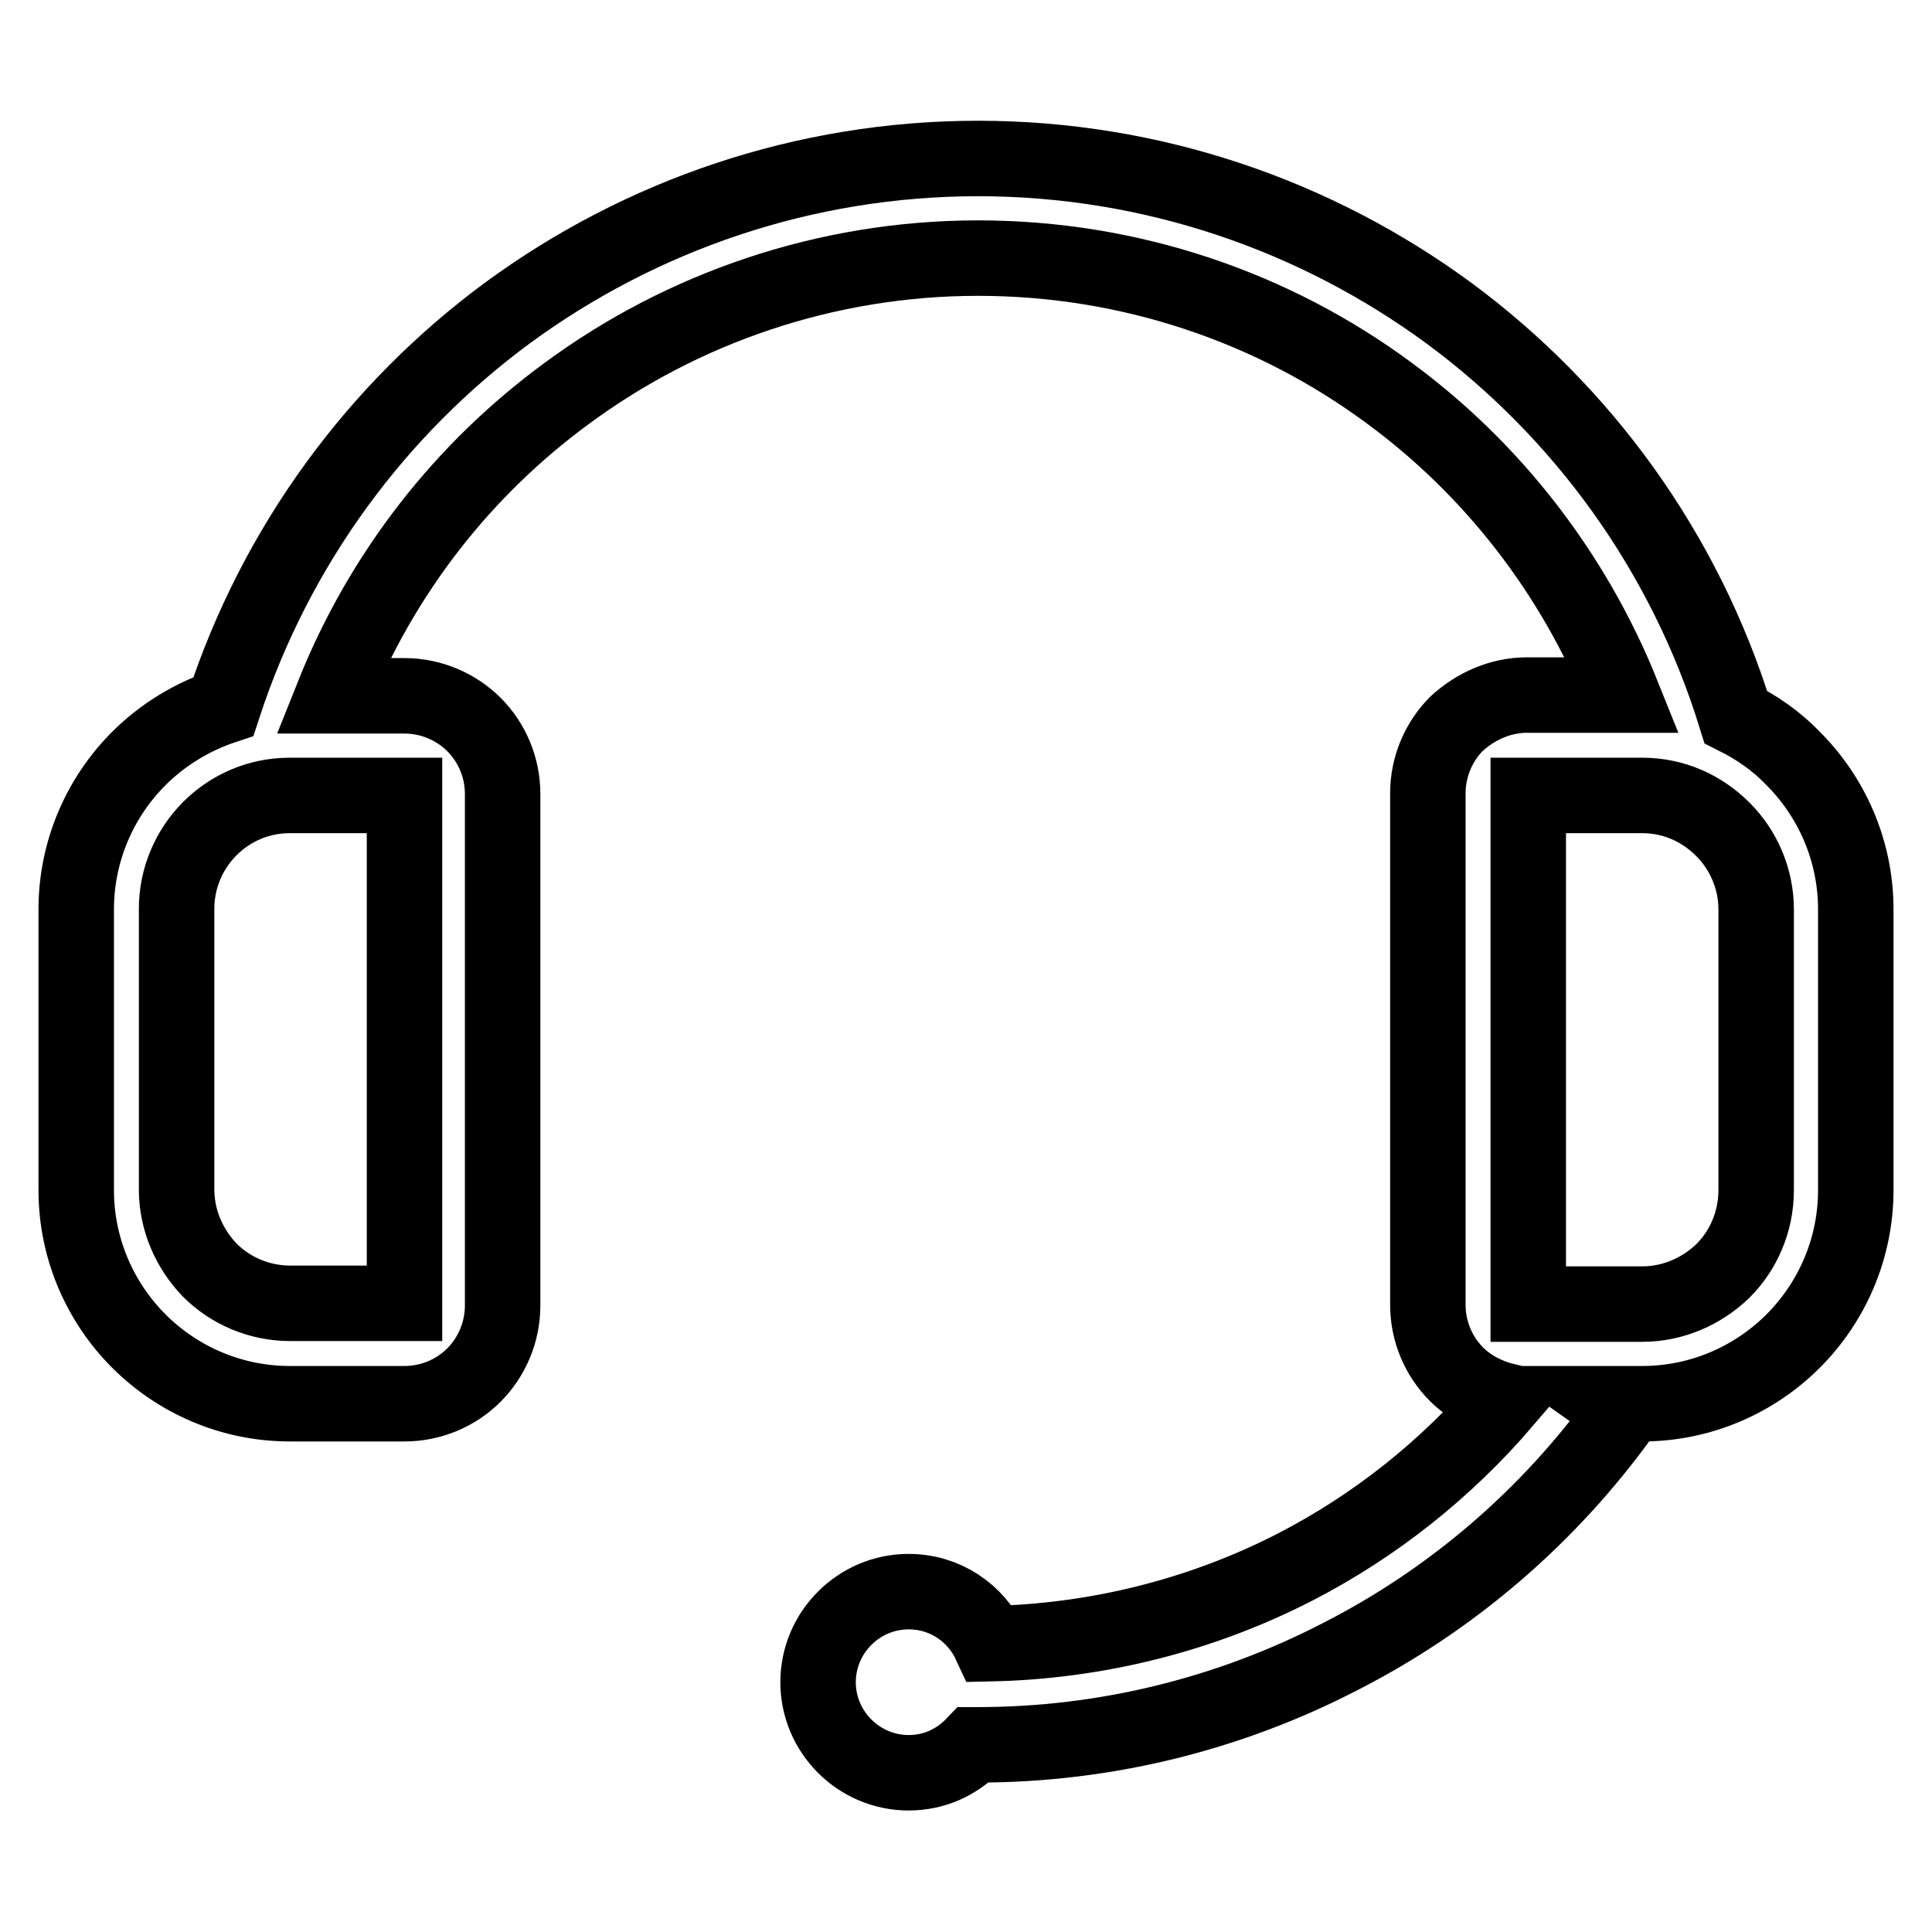 <?xml version="1.0" encoding="utf-8"?>
<!-- Svg Vector Icons : http://www.onlinewebfonts.com/icon -->
<!DOCTYPE svg PUBLIC "-//W3C//DTD SVG 1.1//EN" "http://www.w3.org/Graphics/SVG/1.1/DTD/svg11.dtd">
<svg version="1.1" xmlns="http://www.w3.org/2000/svg" xmlns:xlink="http://www.w3.org/1999/xlink" x="0px" y="0px" viewBox="0 0 256 256" enable-background="new 0 0 256 256" xml:space="preserve">
<g> <path stroke-width="10" fill-opacity="0" stroke="#000000"  d="M202.3,92.1H215c-6.5-16.2-17.3-30-30.9-40c-15.4-11.4-34.4-17.9-54.5-17.9S90.4,40.8,75,52.2 c-13.6,10-24.4,23.7-30.9,40h9.5c3.6,0,6.9,1.5,9.2,3.8l0,0l0,0c2.4,2.4,3.8,5.7,3.8,9.2V173c0,3.6-1.5,6.9-3.8,9.2l0,0l0,0 c-2.4,2.4-5.7,3.8-9.2,3.8H38.4c-7.8,0-14.9-3.2-20-8.3l0,0c-5.1-5.1-8.3-12.2-8.3-20v-37.2c0-7.8,3.2-14.9,8.3-20l0,0 c3.1-3.1,7-5.5,11.2-6.9c7-21.4,20.4-39.4,37.6-52.1c17.7-13,39.4-20.5,62.4-20.5c23,0,44.7,7.5,62.4,20.5 C209.6,54.5,223.2,73,230,95c2.8,1.4,5.4,3.2,7.6,5.5l0,0c5.1,5.1,8.3,12.2,8.3,20v37.2c0,7.8-3.2,14.9-8.3,20l0,0 c-5.1,5.1-12.2,8.3-20,8.3h-4.2l1.7,1.2c-9.9,13.8-22.8,24.8-37.5,32.3c-14.7,7.6-31.1,11.7-48.1,11.7H129 c-2.2,2.3-5.2,3.7-8.6,3.7c-6.6,0-12-5.4-12-12s5.4-12,12-12c4.8,0,8.9,2.8,10.8,6.9c14.2-0.3,28-3.8,40.3-10.1 c10.7-5.5,20.1-13,27.9-22.1c-2.4-0.6-4.7-1.8-6.4-3.5l0,0l0,0c-2.4-2.4-3.8-5.7-3.8-9.2v-67.8c0-3.6,1.5-6.9,3.8-9.2l0,0l0,0 C195.5,93.6,198.8,92.1,202.3,92.1L202.3,92.1z M53.5,105.4H38.4c-4.2,0-7.9,1.7-10.6,4.4v0c-2.7,2.7-4.4,6.5-4.4,10.6v37.2 c0,4.1,1.7,7.9,4.4,10.7c2.7,2.7,6.5,4.4,10.7,4.4h15.1V105.4z M217.6,105.4h-15.1v67.4h15.1c4.1,0,7.9-1.7,10.7-4.4 c2.7-2.7,4.4-6.5,4.4-10.7v-37.2c0-4.1-1.7-7.9-4.4-10.6v0C225.5,107.1,221.8,105.4,217.6,105.4L217.6,105.4z"/></g>
</svg>